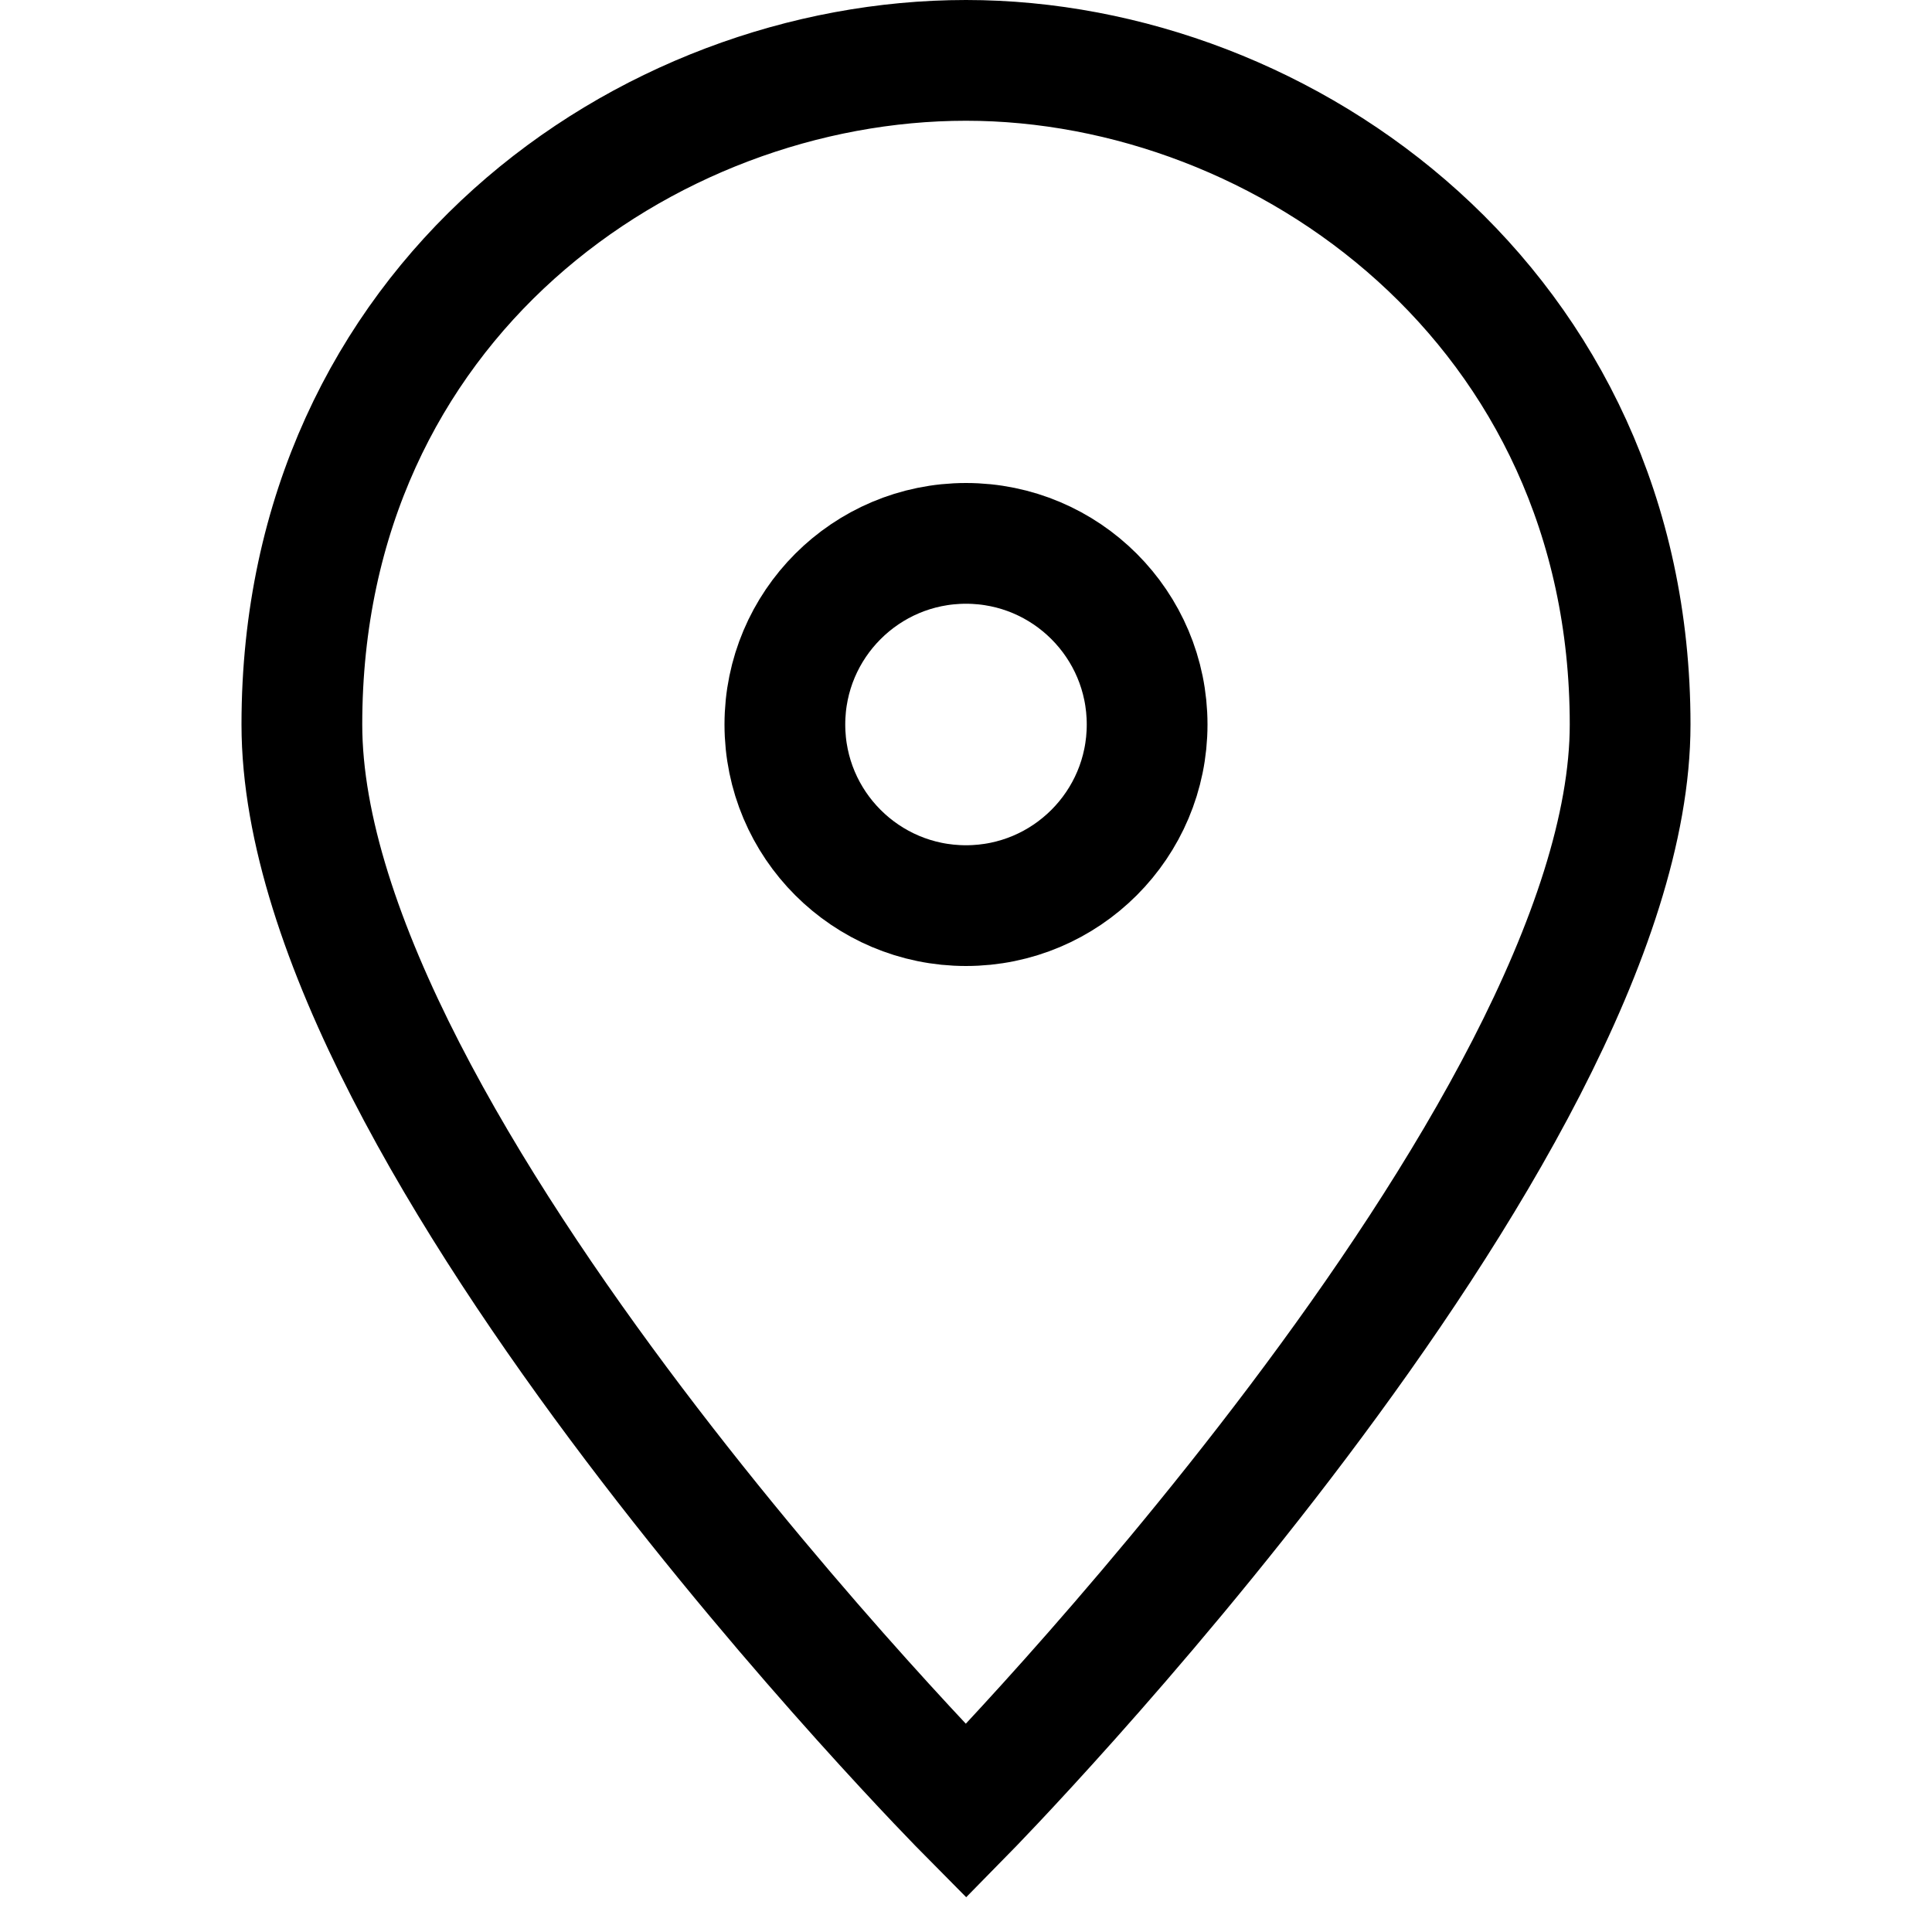 <svg xmlns="http://www.w3.org/2000/svg" viewBox="0 0 32 32"><g class="nc-icon-wrapper"><path fill="none" stroke="#000000" stroke-width="2" stroke-linecap="square" stroke-miterlimit="10" d="M27,12c0,6.8-11,18-11,18 S5,18.9,5,12c0-7,5.7-11,11-11S27,5.1,27,12z" stroke-linejoin="miter"></path> <circle data-color="color-2" fill="none" stroke="#000000" stroke-width="2" stroke-linecap="square" stroke-miterlimit="10" cx="16" cy="12" r="3" stroke-linejoin="miter"></circle></g></svg>